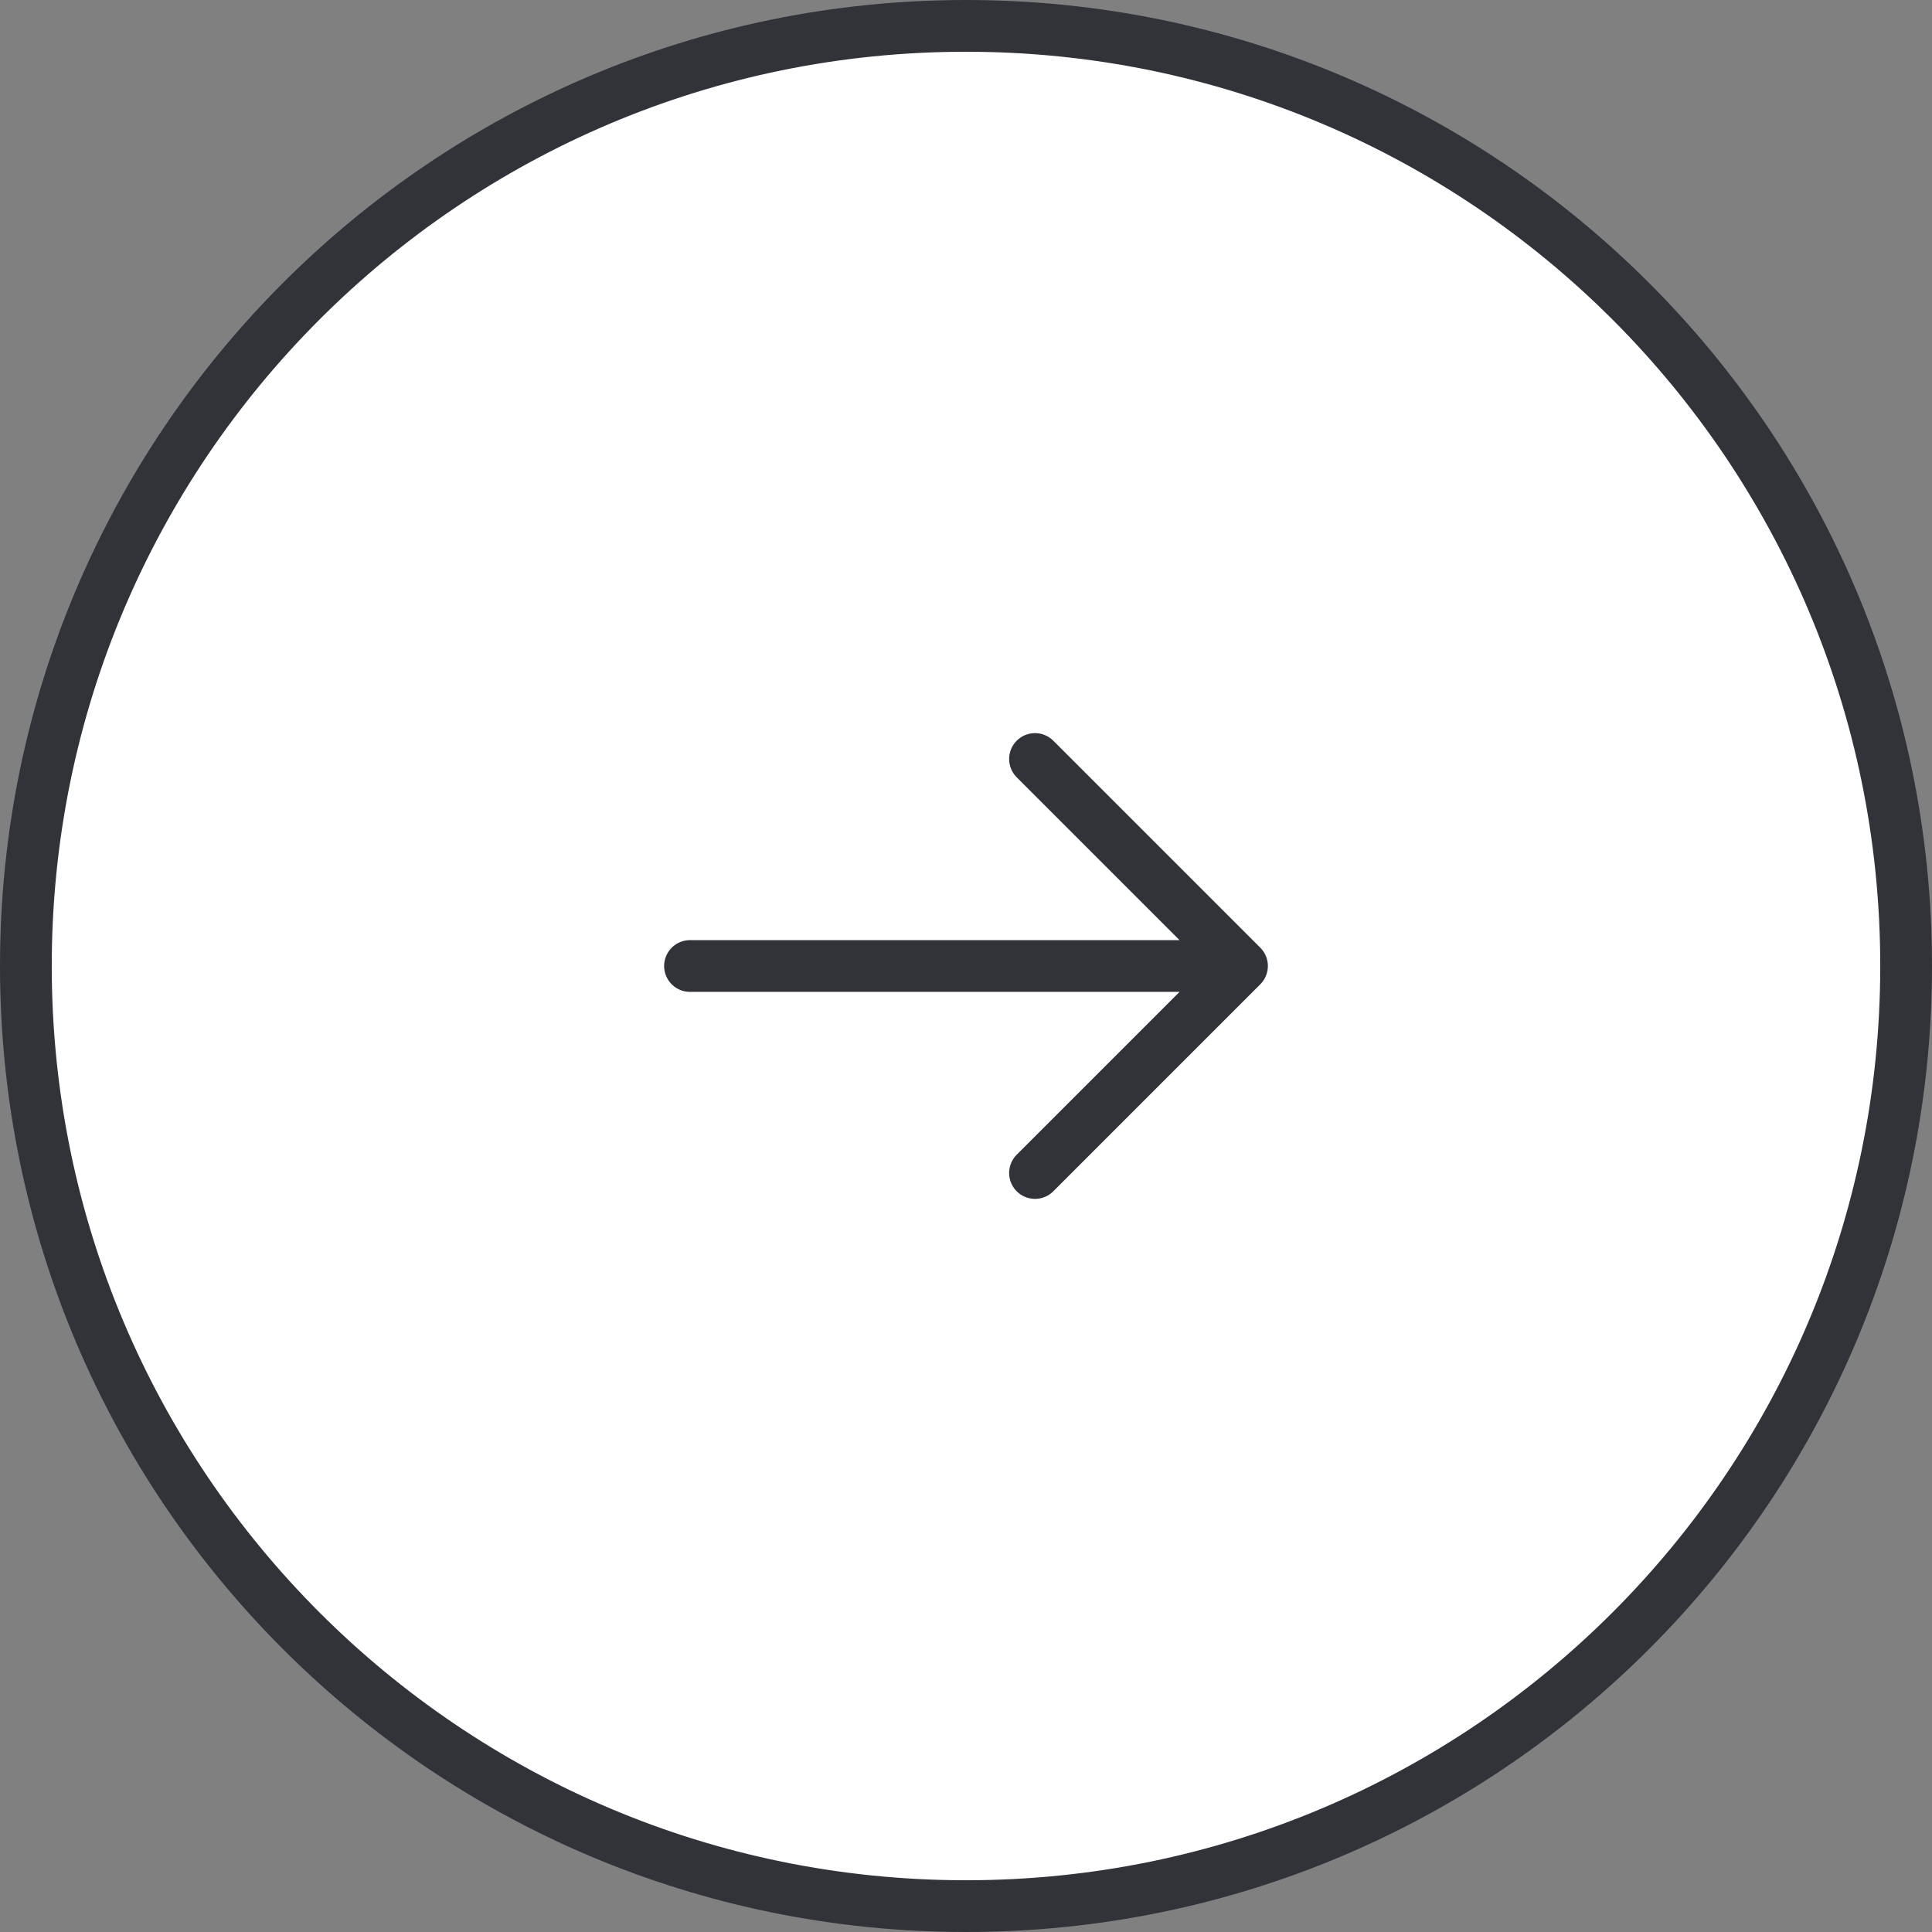 <svg width="56" height="56" xmlns="http://www.w3.org/2000/svg"><rect width="100%" height="100%" fill="#808080" stroke="none"/><g stroke="#323339" stroke-width="1.5" fill="none" fill-rule="evenodd"><path d="M55.25 28c0 15.05-12.2 27.25-27.25 27.25S.75 43.05.75 28 12.95.75 28 .75 55.25 12.95 55.25 28z" fill="#FFF"/><path d="M20 28h16M30 22l6 6-6 6" stroke-linecap="round" stroke-linejoin="round"/></g></svg>
